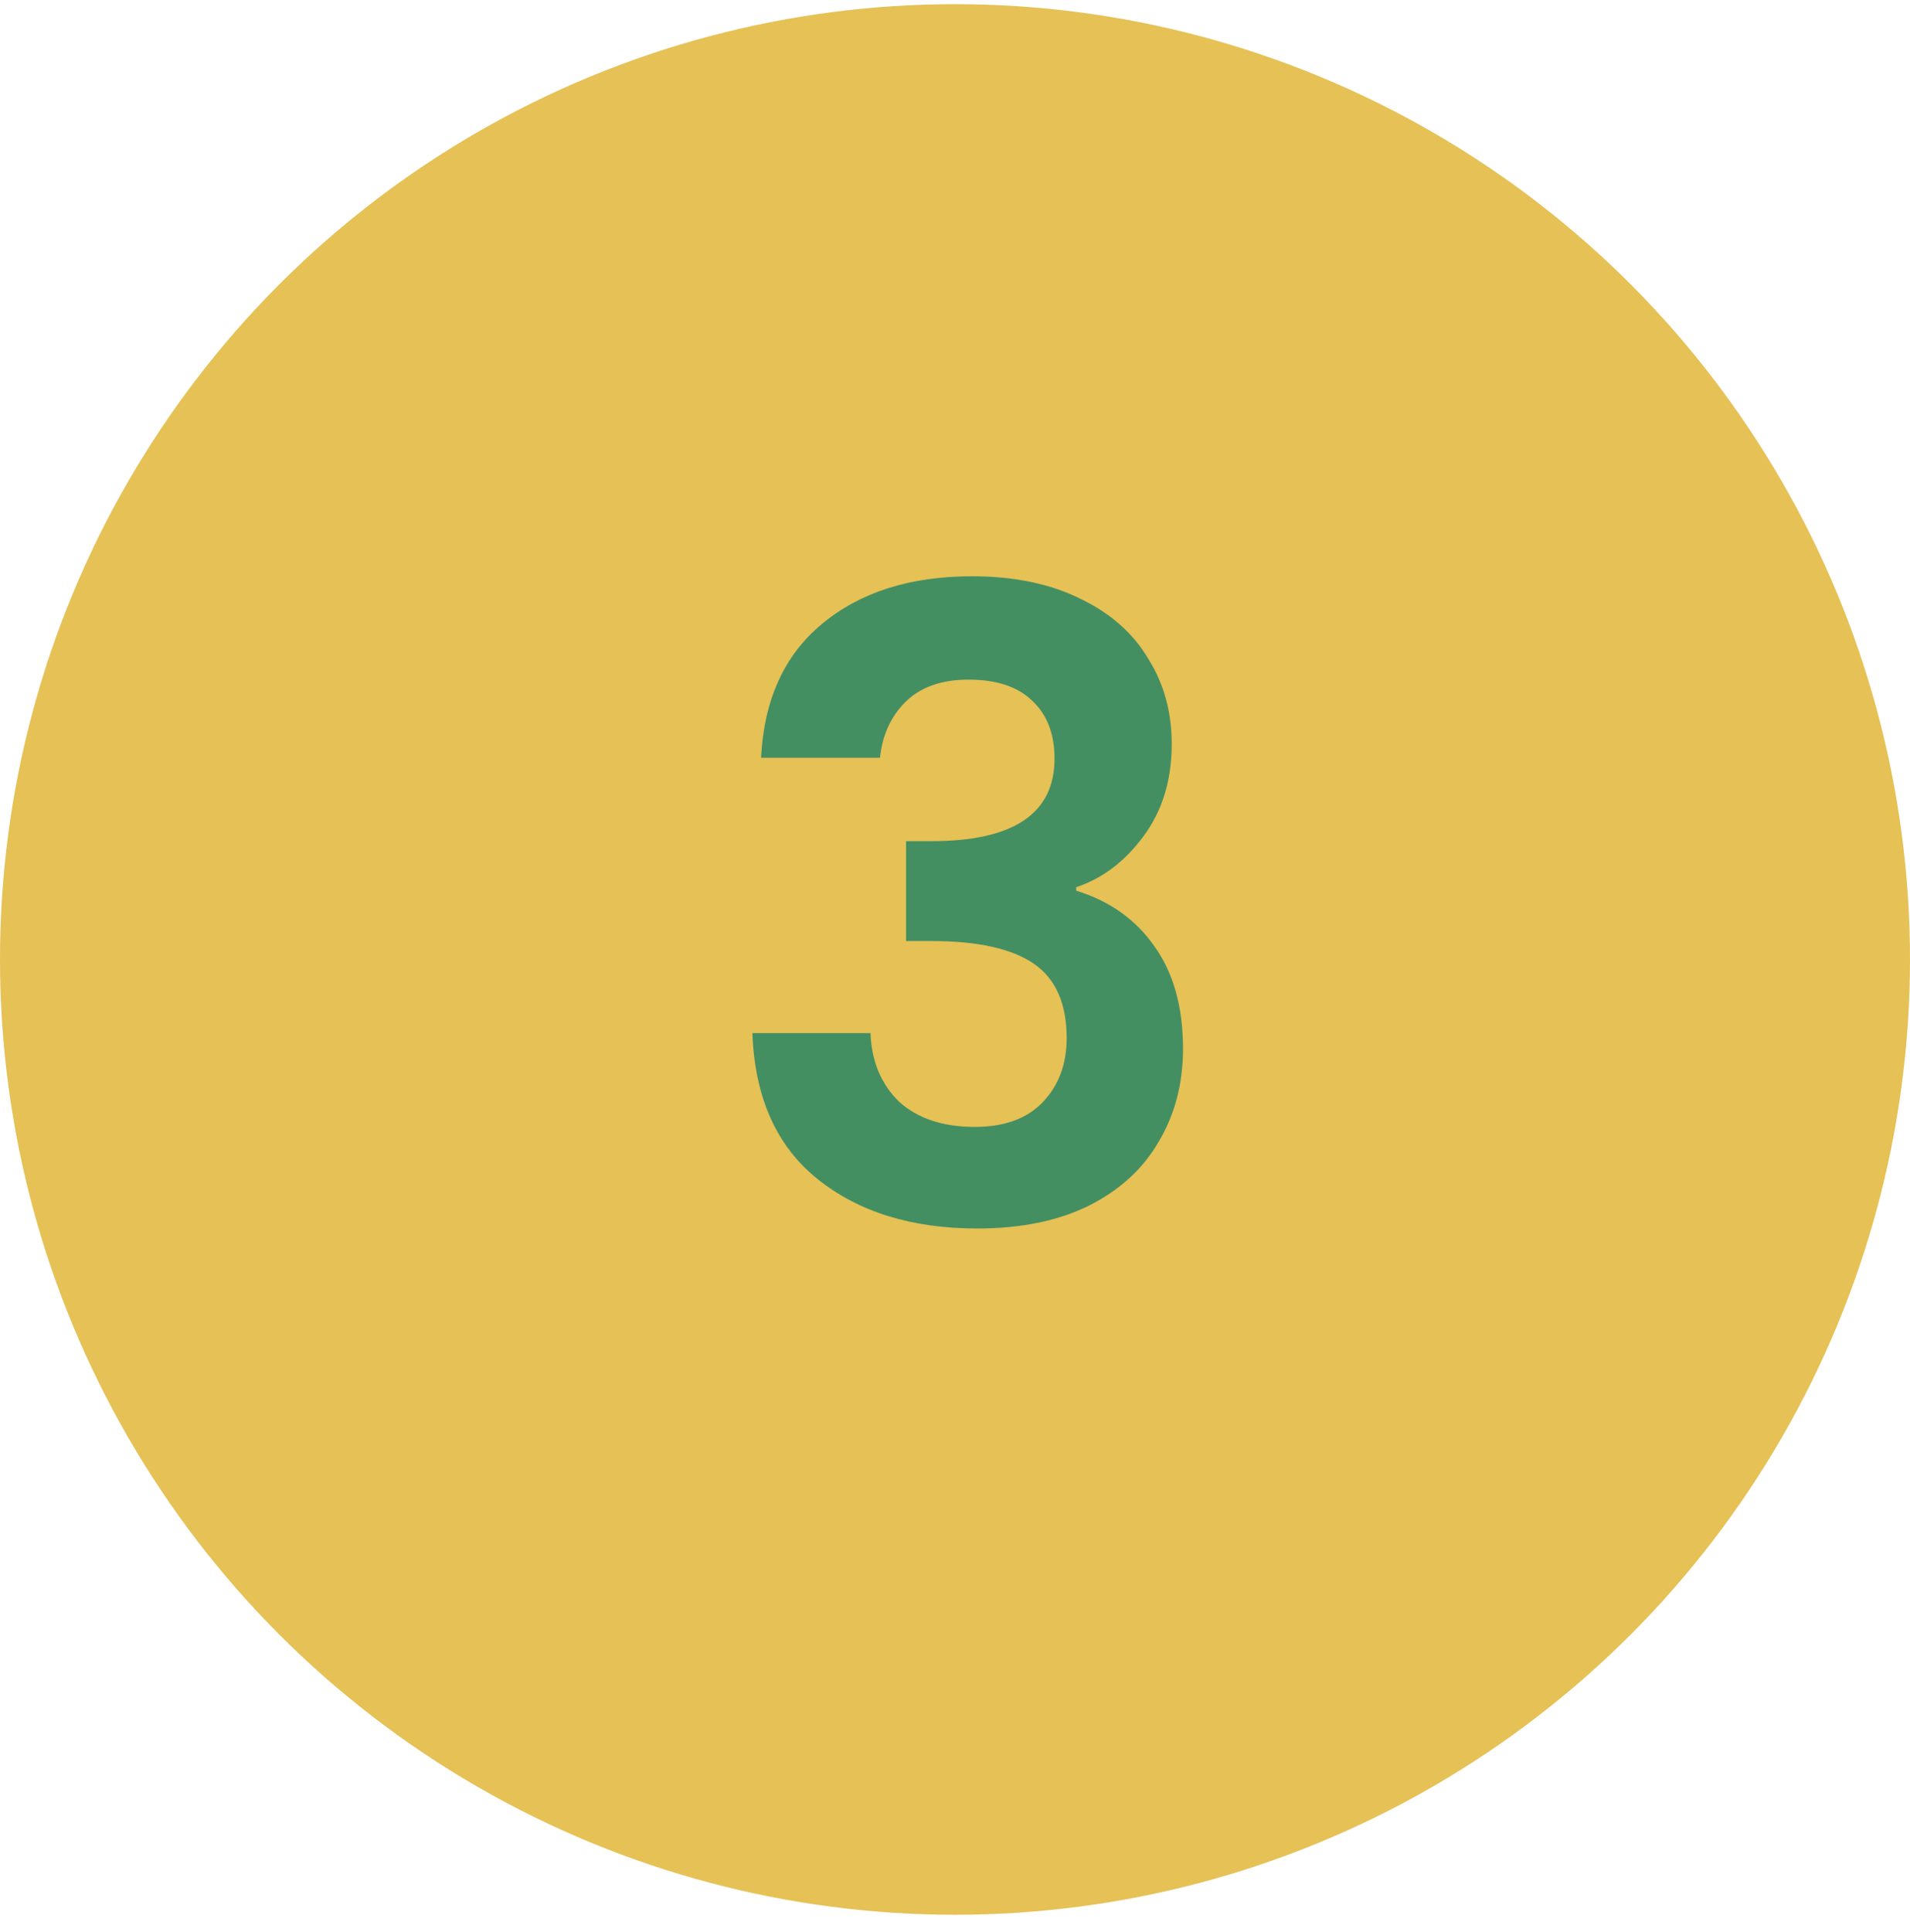 <?xml version="1.0" encoding="UTF-8"?>
<svg xmlns="http://www.w3.org/2000/svg" width="88" height="89" viewBox="0 0 88 89" fill="none">
  <circle cx="44" cy="44.192" r="44" fill="#E5C156"></circle>
  <path d="M35.065 34.903C35.198 32.236 36.132 30.183 37.865 28.743C39.625 27.276 41.932 26.543 44.785 26.543C46.732 26.543 48.398 26.89 49.785 27.583C51.172 28.25 52.212 29.169 52.905 30.343C53.625 31.489 53.985 32.796 53.985 34.263C53.985 35.943 53.545 37.37 52.665 38.543C51.812 39.69 50.785 40.463 49.585 40.863V41.023C51.132 41.503 52.332 42.356 53.185 43.583C54.065 44.809 54.505 46.383 54.505 48.303C54.505 49.903 54.132 51.33 53.385 52.583C52.665 53.836 51.585 54.823 50.145 55.543C48.732 56.236 47.025 56.583 45.025 56.583C42.012 56.583 39.558 55.823 37.665 54.303C35.772 52.783 34.772 50.543 34.665 47.583H40.105C40.158 48.889 40.598 49.943 41.425 50.743C42.278 51.516 43.438 51.903 44.905 51.903C46.265 51.903 47.305 51.529 48.025 50.783C48.772 50.01 49.145 49.023 49.145 47.823C49.145 46.223 48.638 45.076 47.625 44.383C46.612 43.69 45.038 43.343 42.905 43.343H41.745V38.743H42.905C46.692 38.743 48.585 37.476 48.585 34.943C48.585 33.796 48.238 32.903 47.545 32.263C46.878 31.623 45.905 31.303 44.625 31.303C43.372 31.303 42.398 31.649 41.705 32.343C41.038 33.01 40.652 33.863 40.545 34.903H35.065Z" fill="#448F62"></path>
</svg>
